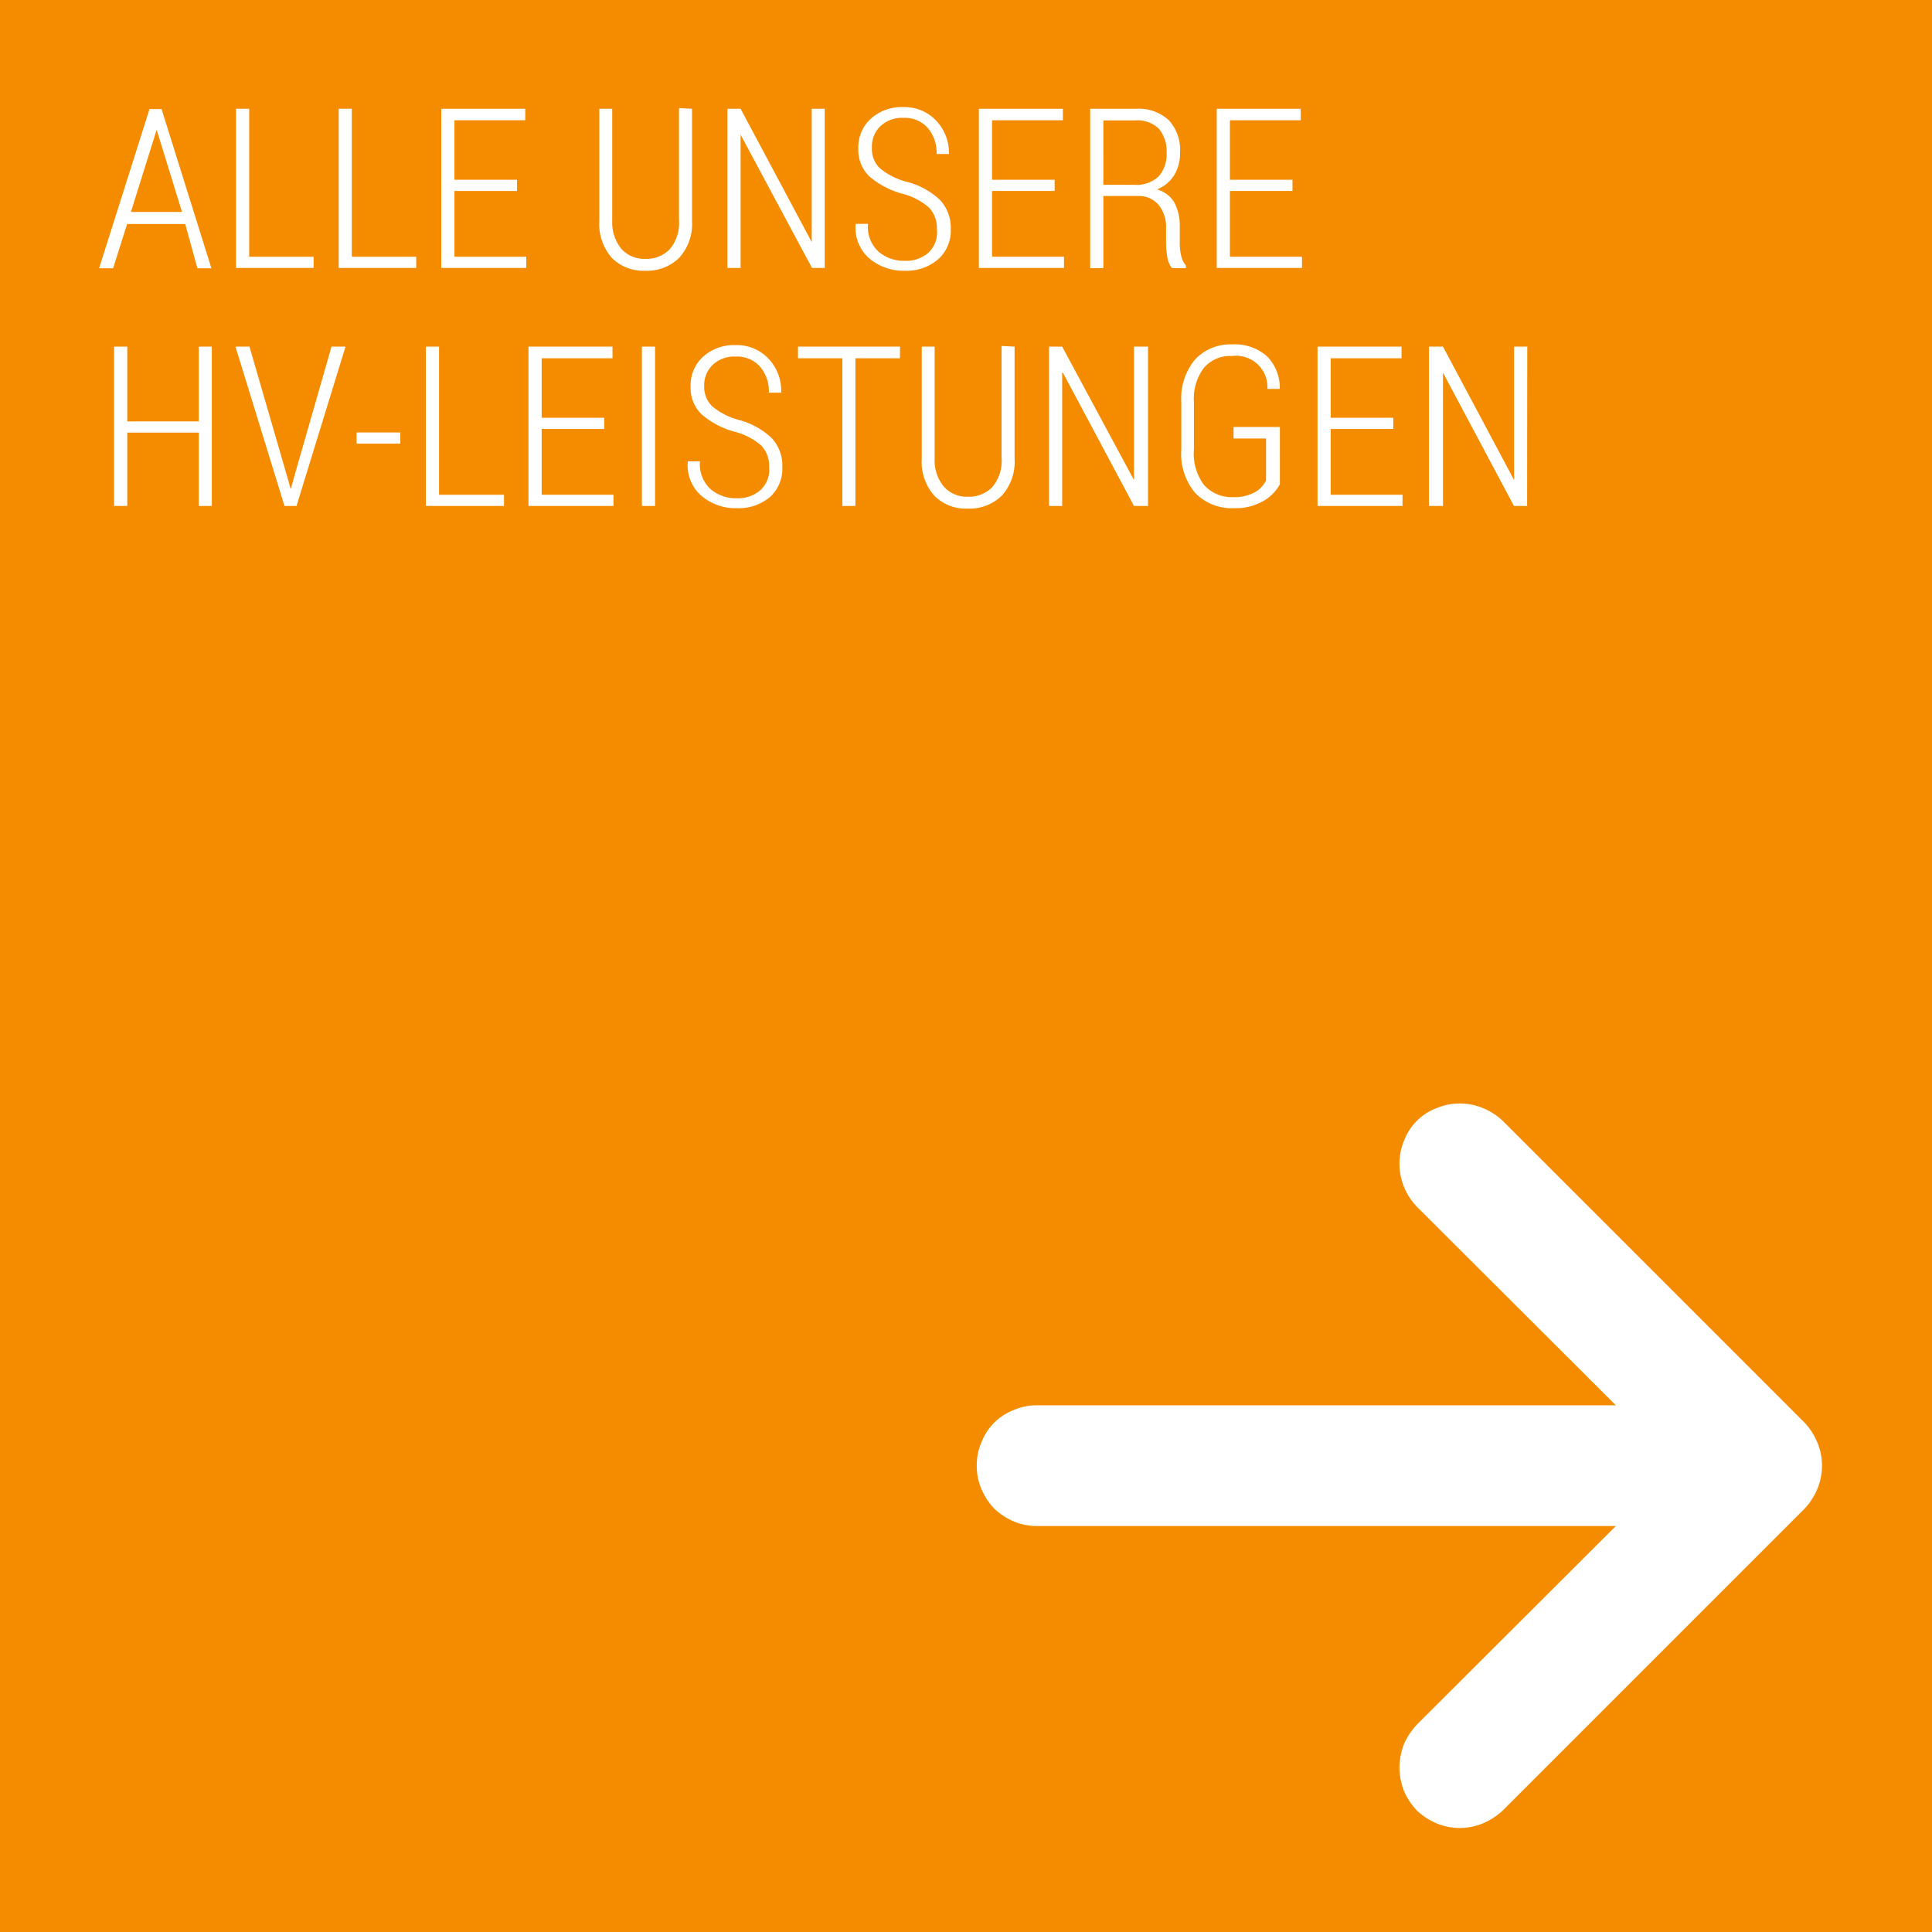 <svg viewBox="0 0 138 138" xmlns="http://www.w3.org/2000/svg"><path d="m0 0h138v138h-138z" fill="#f58c00"/><g fill="#fff"><path d="m13.23 16h-4.15l-1 3.16h-1l3.6-11.37h.86l3.56 11.37h-1zm-3.88-.86h3.65l-1.81-5.87z"/><path d="m17.8 18.34h4.6v.8h-5.54v-11.37h.94z"/><path d="m25.13 18.34h4.6v.8h-5.54v-11.37h.94z"/><path d="m36.93 13.64h-4.47v4.7h5.13v.8h-6.07v-11.37h6v.82h-5.06v4.25h4.47z"/><path d="m49.43 7.77v8a3.59 3.59 0 0 1 -.93 2.66 3.29 3.29 0 0 1 -2.42.91 3.2 3.2 0 0 1 -2.37-.91 3.66 3.66 0 0 1 -.9-2.66v-8h.92v8a3 3 0 0 0 .65 2 2.19 2.19 0 0 0 1.7.72 2.31 2.31 0 0 0 1.76-.69 2.89 2.89 0 0 0 .66-2.08v-8z"/><path d="m58.91 19.14h-.91l-5.1-9.52v9.52h-.94v-11.37h.94l5.08 9.52v-9.52h.93z"/><path d="m66.92 16.36a2.12 2.12 0 0 0 -.55-1.52 4.57 4.57 0 0 0 -1.91-1 6 6 0 0 1 -2.35-1.23 2.61 2.61 0 0 1 -.8-2 2.75 2.75 0 0 1 .89-2.13 3.29 3.29 0 0 1 2.31-.83 3.11 3.11 0 0 1 2.39 1 3.32 3.32 0 0 1 .88 2.35h-.88a2.72 2.72 0 0 0 -.63-1.86 2.18 2.18 0 0 0 -1.73-.72 2.22 2.22 0 0 0 -1.66.6 2 2 0 0 0 -.6 1.51 1.92 1.92 0 0 0 .55 1.47 4.86 4.86 0 0 0 2 1 5.46 5.46 0 0 1 2.3 1.27 2.89 2.89 0 0 1 .78 2.11 2.72 2.72 0 0 1 -.92 2.16 3.48 3.48 0 0 1 -2.38.8 3.77 3.77 0 0 1 -2.49-.86 2.89 2.89 0 0 1 -1-2.49h.88a2.39 2.39 0 0 0 .77 2 2.78 2.78 0 0 0 1.85.64 2.45 2.45 0 0 0 1.71-.59 2 2 0 0 0 .59-1.68z"/><path d="m75.33 13.64h-4.47v4.7h5.14v.8h-6.08v-11.37h6v.82h-5.06v4.25h4.47z"/><path d="m78.81 14v5.15h-.94v-11.38h3.26a3.19 3.19 0 0 1 2.35.81 3.14 3.14 0 0 1 .81 2.34 3 3 0 0 1 -.43 1.61 2.54 2.54 0 0 1 -1.22 1 2.06 2.06 0 0 1 1.25.95 3.56 3.56 0 0 1 .38 1.72v1.07a4 4 0 0 0 .1 1 1.54 1.54 0 0 0 .34.69v.19h-1a1.65 1.65 0 0 1 -.33-.78 6.1 6.1 0 0 1 -.09-1.07v-1a2.51 2.51 0 0 0 -.52-1.65 1.82 1.82 0 0 0 -1.4-.65zm0-.8h2.19a2.29 2.29 0 0 0 1.77-.61 2.39 2.39 0 0 0 .56-1.67 2.52 2.52 0 0 0 -.55-1.72 2.16 2.16 0 0 0 -1.67-.6h-2.3z"/><path d="m92.32 13.64h-4.47v4.7h5.15v.8h-6.09v-11.37h6v.82h-5.06v4.25h4.47z"/><path d="m15.13 36.14h-.93v-5.24h-5.11v5.24h-.94v-11.38h.94v5.34h5.11v-5.34h.93z"/><path d="m20.55 34.17.19.7h.05l.19-.7 2.7-9.41h1l-3.5 11.38h-.86l-3.5-11.38h1z"/><path d="m28.59 31.69h-3.12v-.8h3.12z"/><path d="m31.36 35.34h4.64v.8h-5.58v-11.38h.94z"/><path d="m43.16 30.64h-4.47v4.7h5.13v.8h-6.07v-11.38h6v.83h-5.06v4.25h4.47z"/><path d="m46.79 36.14h-.94v-11.38h.94z"/><path d="m54.94 33.36a2.12 2.12 0 0 0 -.55-1.52 4.57 4.57 0 0 0 -1.91-1 6 6 0 0 1 -2.35-1.23 2.61 2.61 0 0 1 -.8-2 2.75 2.75 0 0 1 .89-2.13 3.29 3.29 0 0 1 2.31-.83 3.11 3.11 0 0 1 2.39 1 3.32 3.32 0 0 1 .88 2.35v.05h-.88a2.72 2.72 0 0 0 -.63-1.86 2.18 2.18 0 0 0 -1.73-.72 2.22 2.22 0 0 0 -1.66.6 2 2 0 0 0 -.6 1.51 1.92 1.92 0 0 0 .55 1.42 4.86 4.86 0 0 0 1.95 1 5.46 5.46 0 0 1 2.3 1.27 2.87 2.87 0 0 1 .78 2.1 2.72 2.72 0 0 1 -.88 2.13 3.48 3.48 0 0 1 -2.38.8 3.77 3.77 0 0 1 -2.49-.86 2.89 2.89 0 0 1 -1-2.49h.87a2.39 2.39 0 0 0 .77 2 2.78 2.78 0 0 0 1.85.64 2.45 2.45 0 0 0 1.71-.59 2 2 0 0 0 .61-1.64z"/><path d="m64.28 25.59h-3.18v10.55h-.93v-10.55h-3.17v-.83h7.29z"/><path d="m72.47 24.76v8a3.59 3.59 0 0 1 -.93 2.66 3.3 3.3 0 0 1 -2.42.91 3.17 3.17 0 0 1 -2.37-.91 3.62 3.62 0 0 1 -.91-2.66v-8h.92v8a2.92 2.92 0 0 0 .66 2 2.18 2.18 0 0 0 1.7.72 2.33 2.33 0 0 0 1.76-.69 2.89 2.89 0 0 0 .66-2.08v-8z"/><path d="m82 36.14h-1l-5.08-9.52h-.05v9.52h-.94v-11.38h.94l5.13 9.53v-9.53h1z"/><path d="m91.42 34.59a3.05 3.05 0 0 1 -1.15 1.18 4 4 0 0 1 -2.14.53 3.64 3.64 0 0 1 -2.75-1.08 4.31 4.31 0 0 1 -1-3.12v-3.38a4.33 4.33 0 0 1 1-3.06 3.43 3.43 0 0 1 2.62-1.06 3.47 3.47 0 0 1 2.49.84 3.17 3.17 0 0 1 .92 2.34h-.88a2.24 2.24 0 0 0 -2.53-2.35 2.44 2.44 0 0 0 -2 .84 3.64 3.64 0 0 0 -.72 2.44v3.4a3.72 3.72 0 0 0 .72 2.53 2.66 2.66 0 0 0 2.09.87 3 3 0 0 0 1.54-.35 1.94 1.94 0 0 0 .8-.84v-3h-2.32v-.82h3.31z"/><path d="m99.52 30.64h-4.47v4.7h5.13v.8h-6.07v-11.38h6v.83h-5.06v4.25h4.47z"/><path d="m109.08 36.14h-.94l-5.07-9.52v9.52h-1v-11.38h1l5.08 9.53v-9.53h.94z"/><path d="m107.34 129.32a4.81 4.81 0 0 1 -1.44.93 4.31 4.31 0 0 1 -3.26 0 4.81 4.81 0 0 1 -1.44-.93 5.85 5.85 0 0 1 -.54-.69 5 5 0 0 1 -.4-.76 6.07 6.07 0 0 1 -.22-.79 4.76 4.76 0 0 1 -.08-.83 4.65 4.65 0 0 1 .08-.82 5.66 5.66 0 0 1 .22-.79 4.56 4.56 0 0 1 .4-.76 5.85 5.85 0 0 1 .54-.69l14.22-14.19h-41.34a4.23 4.23 0 0 1 -1.68-.33 4.8 4.8 0 0 1 -1.38-.91 4.66 4.66 0 0 1 -.91-1.38 4.12 4.12 0 0 1 -.34-1.69 4 4 0 0 1 .34-1.68 4 4 0 0 1 2.29-2.29 4.07 4.07 0 0 1 1.68-.34h41.34l-14.22-14.19a4.44 4.44 0 0 1 -.92-1.43 4.31 4.31 0 0 1 0-3.26 4 4 0 0 1 2.36-2.36 4.31 4.31 0 0 1 3.26 0 4.59 4.59 0 0 1 1.44.92l21.56 21.56a4.59 4.59 0 0 1 .92 1.44 4.16 4.16 0 0 1 .32 1.63 4.24 4.24 0 0 1 -.32 1.64 4.66 4.66 0 0 1 -.92 1.43z"/></g></svg>